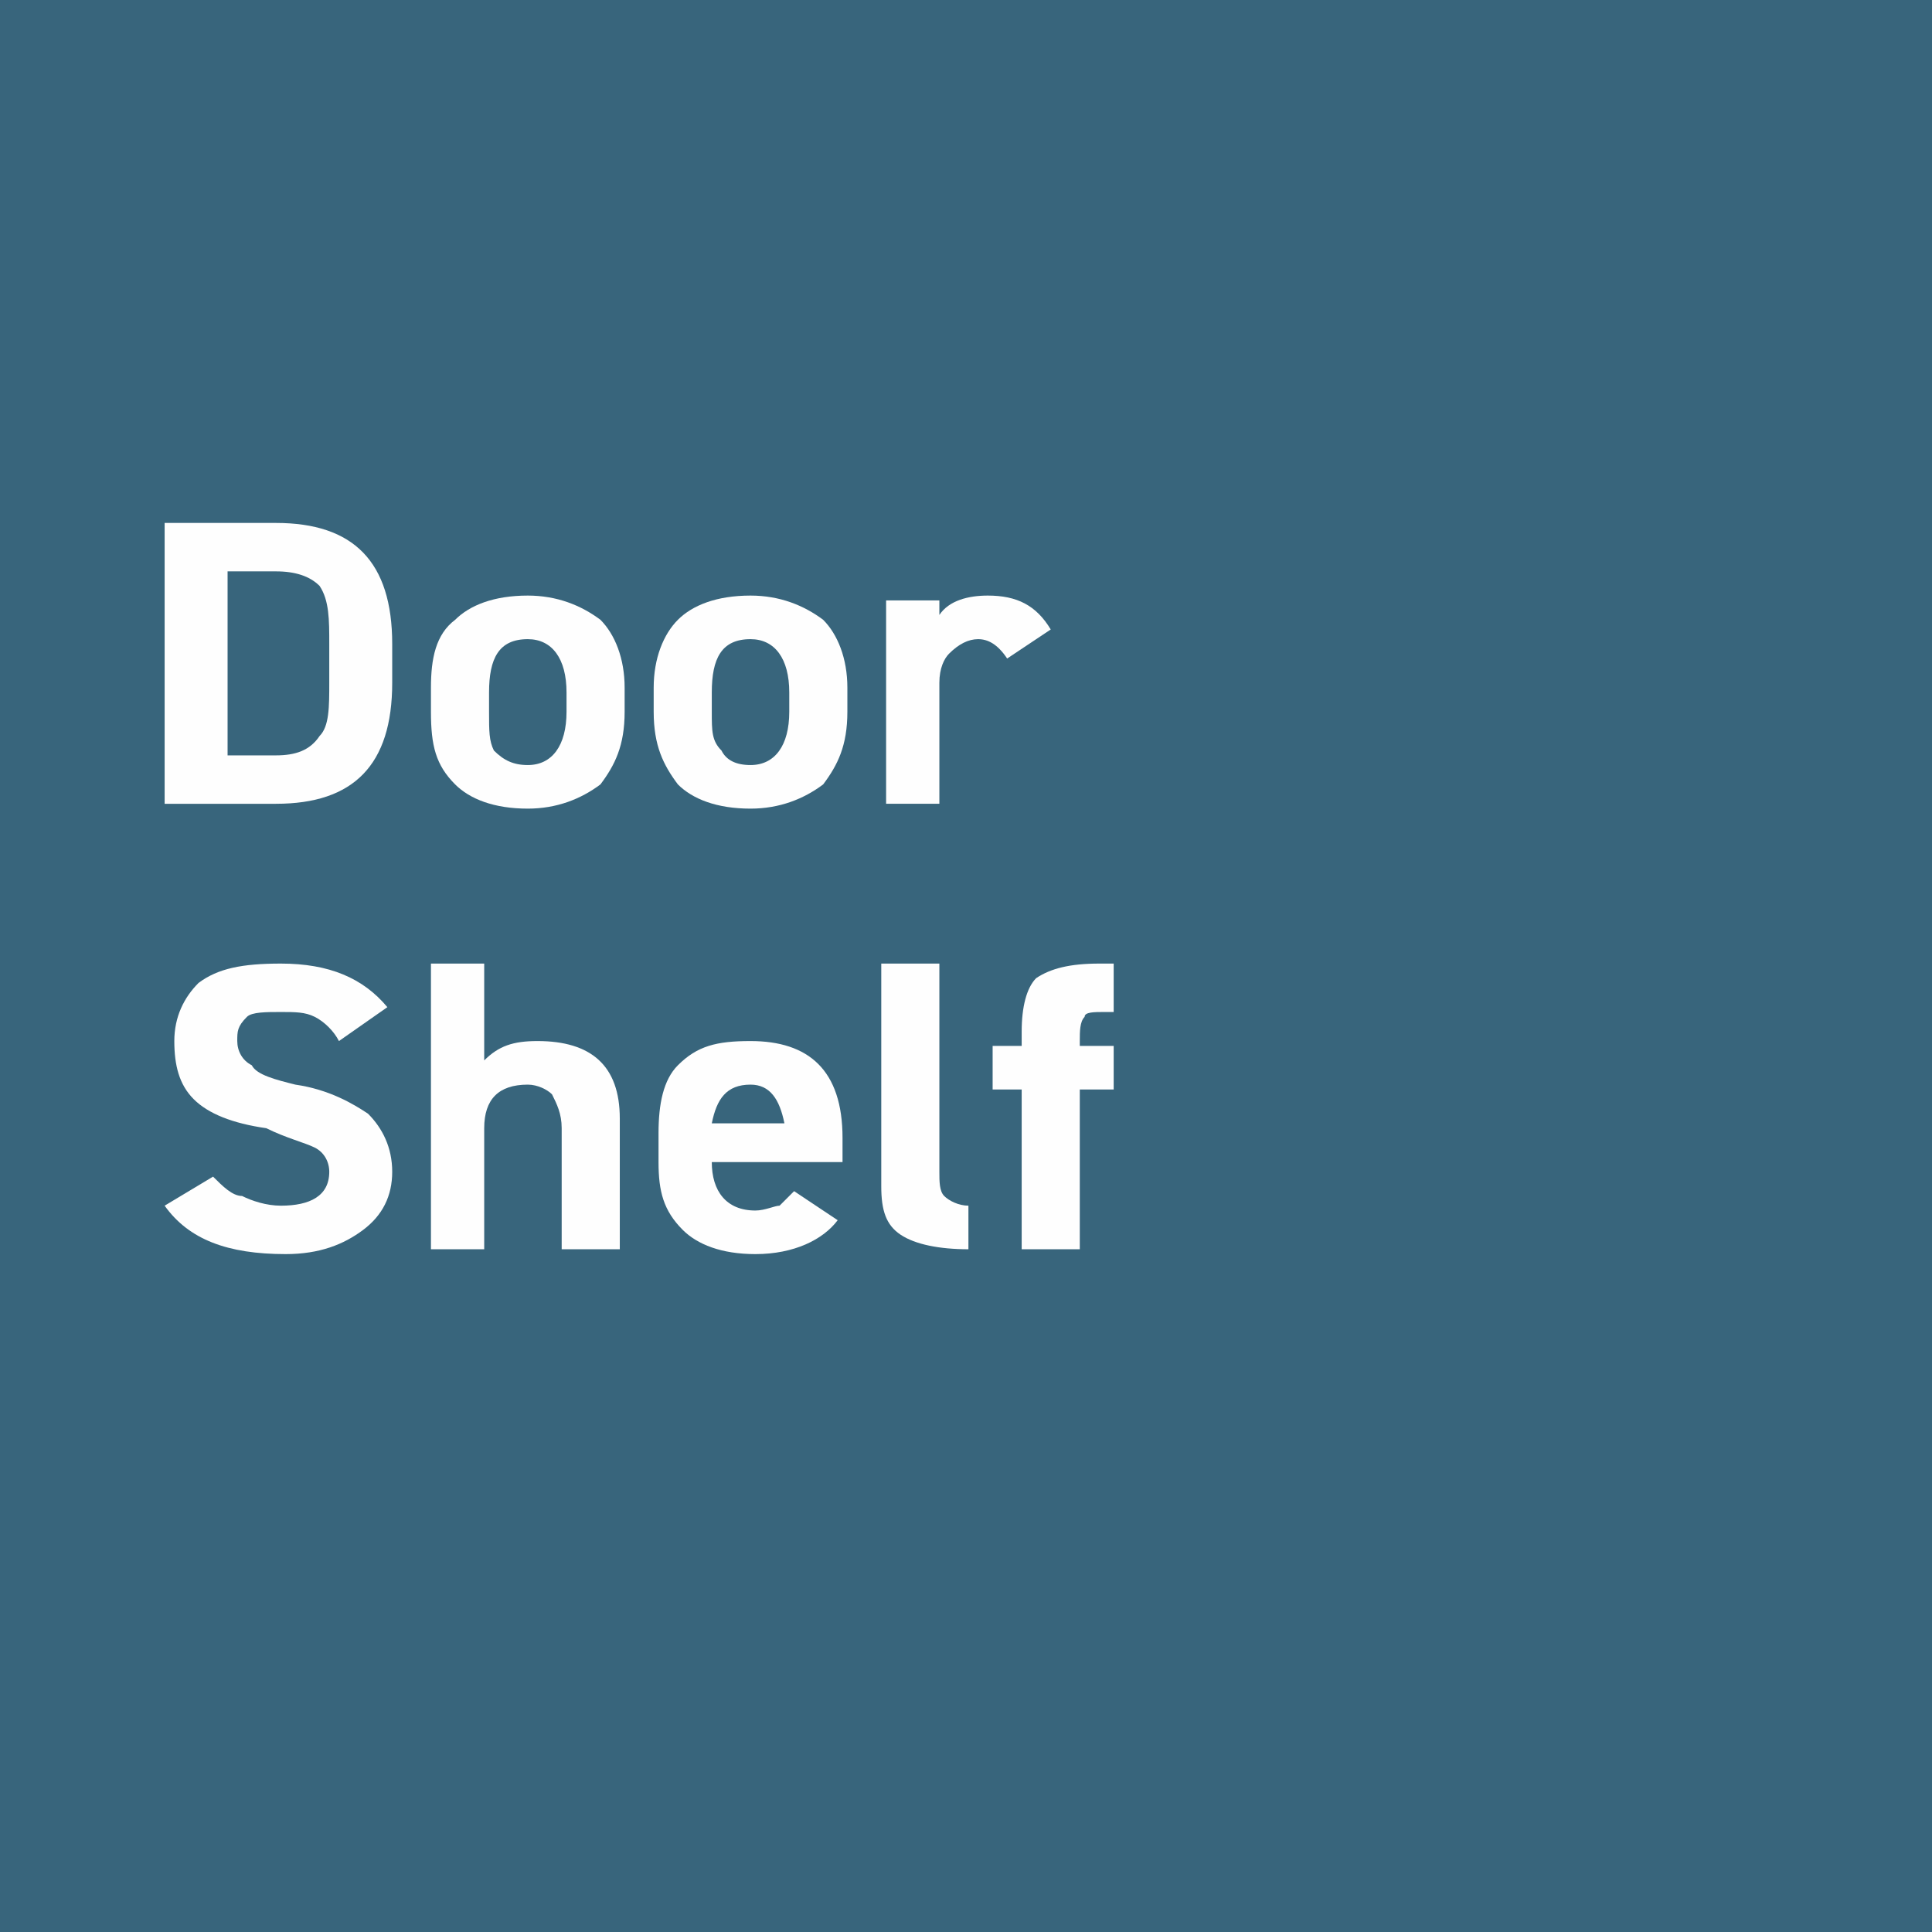 <?xml version="1.0" encoding="UTF-8"?>
<!DOCTYPE svg PUBLIC "-//W3C//DTD SVG 1.1//EN" "http://www.w3.org/Graphics/SVG/1.1/DTD/svg11.dtd">
<!-- Creator: CorelDRAW 2020 (64-Bit) -->
<svg xmlns="http://www.w3.org/2000/svg" xml:space="preserve" width="47px" height="47px" version="1.1" style="shape-rendering:geometricPrecision; text-rendering:geometricPrecision; image-rendering:optimizeQuality; fill-rule:evenodd; clip-rule:evenodd"
viewBox="0 0 3.99 3.99"
 xmlns:xlink="http://www.w3.org/1999/xlink"
 xmlns:xodm="http://www.corel.com/coreldraw/odm/2003">
 <defs>
  <style type="text/css">
   <![CDATA[
    .fil0 {fill:#38657C}
    .fil1 {fill:#FEFEFE;fill-rule:nonzero}
   ]]>
  </style>
 </defs>
 <g id="Слой_x0020_1">
  <rect class="fil0" width="3.99" height="3.99"/>
  <rect class="fil0" width="3.99" height="3.99"/>
  <path class="fil1" d="M0.57 1.66l-0.23 0 0 -0.58 0.23 0c0.16,0 0.24,0.08 0.24,0.25l0 0.08c0,0.17 -0.08,0.25 -0.24,0.25zm-0.1 -0.1l0.1 0c0.04,0 0.07,-0.01 0.09,-0.04 0.02,-0.02 0.02,-0.06 0.02,-0.11l0 -0.08c0,-0.05 0,-0.09 -0.02,-0.12 -0.02,-0.02 -0.05,-0.03 -0.09,-0.03l-0.1 0 0 0.38z"/>
  <path id="1" class="fil1" d="M1.29 1.42l0 0.05c0,0.07 -0.02,0.11 -0.05,0.15 -0.04,0.03 -0.09,0.05 -0.15,0.05 -0.07,0 -0.12,-0.02 -0.15,-0.05 -0.04,-0.04 -0.05,-0.08 -0.05,-0.15l0 -0.05c0,-0.06 0.01,-0.11 0.05,-0.14 0.03,-0.03 0.08,-0.05 0.15,-0.05 0.06,0 0.11,0.02 0.15,0.05 0.03,0.03 0.05,0.08 0.05,0.14zm-0.2 0.16c0.05,0 0.08,-0.04 0.08,-0.11l0 -0.04c0,-0.07 -0.03,-0.11 -0.08,-0.11 -0.06,0 -0.08,0.04 -0.08,0.11l0 0.04c0,0.04 0,0.06 0.01,0.08 0.02,0.02 0.04,0.03 0.07,0.03z"/>
  <path id="2" class="fil1" d="M1.75 1.42l0 0.05c0,0.07 -0.02,0.11 -0.05,0.15 -0.04,0.03 -0.09,0.05 -0.15,0.05 -0.07,0 -0.12,-0.02 -0.15,-0.05 -0.03,-0.04 -0.05,-0.08 -0.05,-0.15l0 -0.05c0,-0.06 0.02,-0.11 0.05,-0.14 0.03,-0.03 0.08,-0.05 0.15,-0.05 0.06,0 0.11,0.02 0.15,0.05 0.03,0.03 0.05,0.08 0.05,0.14zm-0.2 0.16c0.05,0 0.08,-0.04 0.08,-0.11l0 -0.04c0,-0.07 -0.03,-0.11 -0.08,-0.11 -0.06,0 -0.08,0.04 -0.08,0.11l0 0.04c0,0.04 0,0.06 0.02,0.08 0.01,0.02 0.03,0.03 0.06,0.03z"/>
  <path id="3" class="fil1" d="M2.17 1.3l-0.09 0.06c-0.02,-0.03 -0.04,-0.04 -0.06,-0.04 -0.02,0 -0.04,0.01 -0.06,0.03 -0.01,0.01 -0.02,0.03 -0.02,0.06l0 0.25 -0.11 0 0 -0.42 0.11 0 0 0.03c0.02,-0.03 0.06,-0.04 0.1,-0.04 0.06,0 0.1,0.02 0.13,0.07z"/>
  <path class="fil1" d="M0.8 2.08l-0.1 0.07c-0.01,-0.02 -0.03,-0.04 -0.05,-0.05 -0.02,-0.01 -0.04,-0.01 -0.07,-0.01 -0.03,0 -0.06,0 -0.07,0.01 -0.02,0.02 -0.02,0.03 -0.02,0.05 0,0.02 0.01,0.04 0.03,0.05 0.01,0.02 0.05,0.03 0.09,0.04 0.07,0.01 0.12,0.04 0.15,0.06 0.03,0.03 0.05,0.07 0.05,0.12 0,0.05 -0.02,0.09 -0.06,0.12 -0.04,0.03 -0.09,0.05 -0.16,0.05 -0.12,0 -0.2,-0.03 -0.25,-0.1l0.1 -0.06c0.02,0.02 0.04,0.04 0.06,0.04 0.02,0.01 0.05,0.02 0.08,0.02 0.06,0 0.1,-0.02 0.1,-0.07 0,-0.02 -0.01,-0.04 -0.03,-0.05 -0.02,-0.01 -0.06,-0.02 -0.1,-0.04 -0.07,-0.01 -0.12,-0.03 -0.15,-0.06 -0.03,-0.03 -0.04,-0.07 -0.04,-0.12 0,-0.05 0.02,-0.09 0.05,-0.12 0.04,-0.03 0.09,-0.04 0.17,-0.04 0.1,0 0.17,0.03 0.22,0.09z"/>
  <path id="1" class="fil1" d="M1 2.58l-0.11 0 0 -0.59 0.11 0 0 0.2c0.03,-0.03 0.06,-0.04 0.11,-0.04 0.11,0 0.17,0.05 0.17,0.16l0 0.27 -0.12 0 0 -0.25c0,-0.03 -0.01,-0.05 -0.02,-0.07 -0.01,-0.01 -0.03,-0.02 -0.05,-0.02 -0.06,0 -0.09,0.03 -0.09,0.09l0 0.25z"/>
  <path id="2" class="fil1" d="M1.64 2.46l0.09 0.06c-0.03,0.04 -0.09,0.07 -0.17,0.07 -0.07,0 -0.12,-0.02 -0.15,-0.05 -0.04,-0.04 -0.05,-0.08 -0.05,-0.14l0 -0.06c0,-0.06 0.01,-0.11 0.04,-0.14 0.04,-0.04 0.08,-0.05 0.15,-0.05 0.12,0 0.19,0.06 0.19,0.2l0 0.05 -0.27 0c0,0.06 0.03,0.1 0.09,0.1 0.02,0 0.04,-0.01 0.05,-0.01 0.01,-0.01 0.02,-0.02 0.03,-0.03zm-0.02 -0.14c-0.01,-0.05 -0.03,-0.08 -0.07,-0.08 -0.05,0 -0.07,0.03 -0.08,0.08l0.15 0z"/>
  <path id="3" class="fil1" d="M1.82 2.45l0 -0.46 0.12 0 0 0.43c0,0.02 0,0.04 0.01,0.05 0.01,0.01 0.03,0.02 0.05,0.02l0 0.09c-0.06,0 -0.11,-0.01 -0.14,-0.03 -0.03,-0.02 -0.04,-0.05 -0.04,-0.1z"/>
  <path id="4" class="fil1" d="M2.05 2.25l0 -0.09 0.06 0 0 -0.03c0,-0.05 0.01,-0.09 0.03,-0.11 0.03,-0.02 0.07,-0.03 0.13,-0.03l0.03 0 0 0.1 -0.02 0c-0.02,0 -0.04,0 -0.04,0.01 -0.01,0.01 -0.01,0.03 -0.01,0.05l0 0.01 0.07 0 0 0.09 -0.07 0 0 0.33 -0.12 0 0 -0.33 -0.06 0z"/>
 </g>
</svg>
